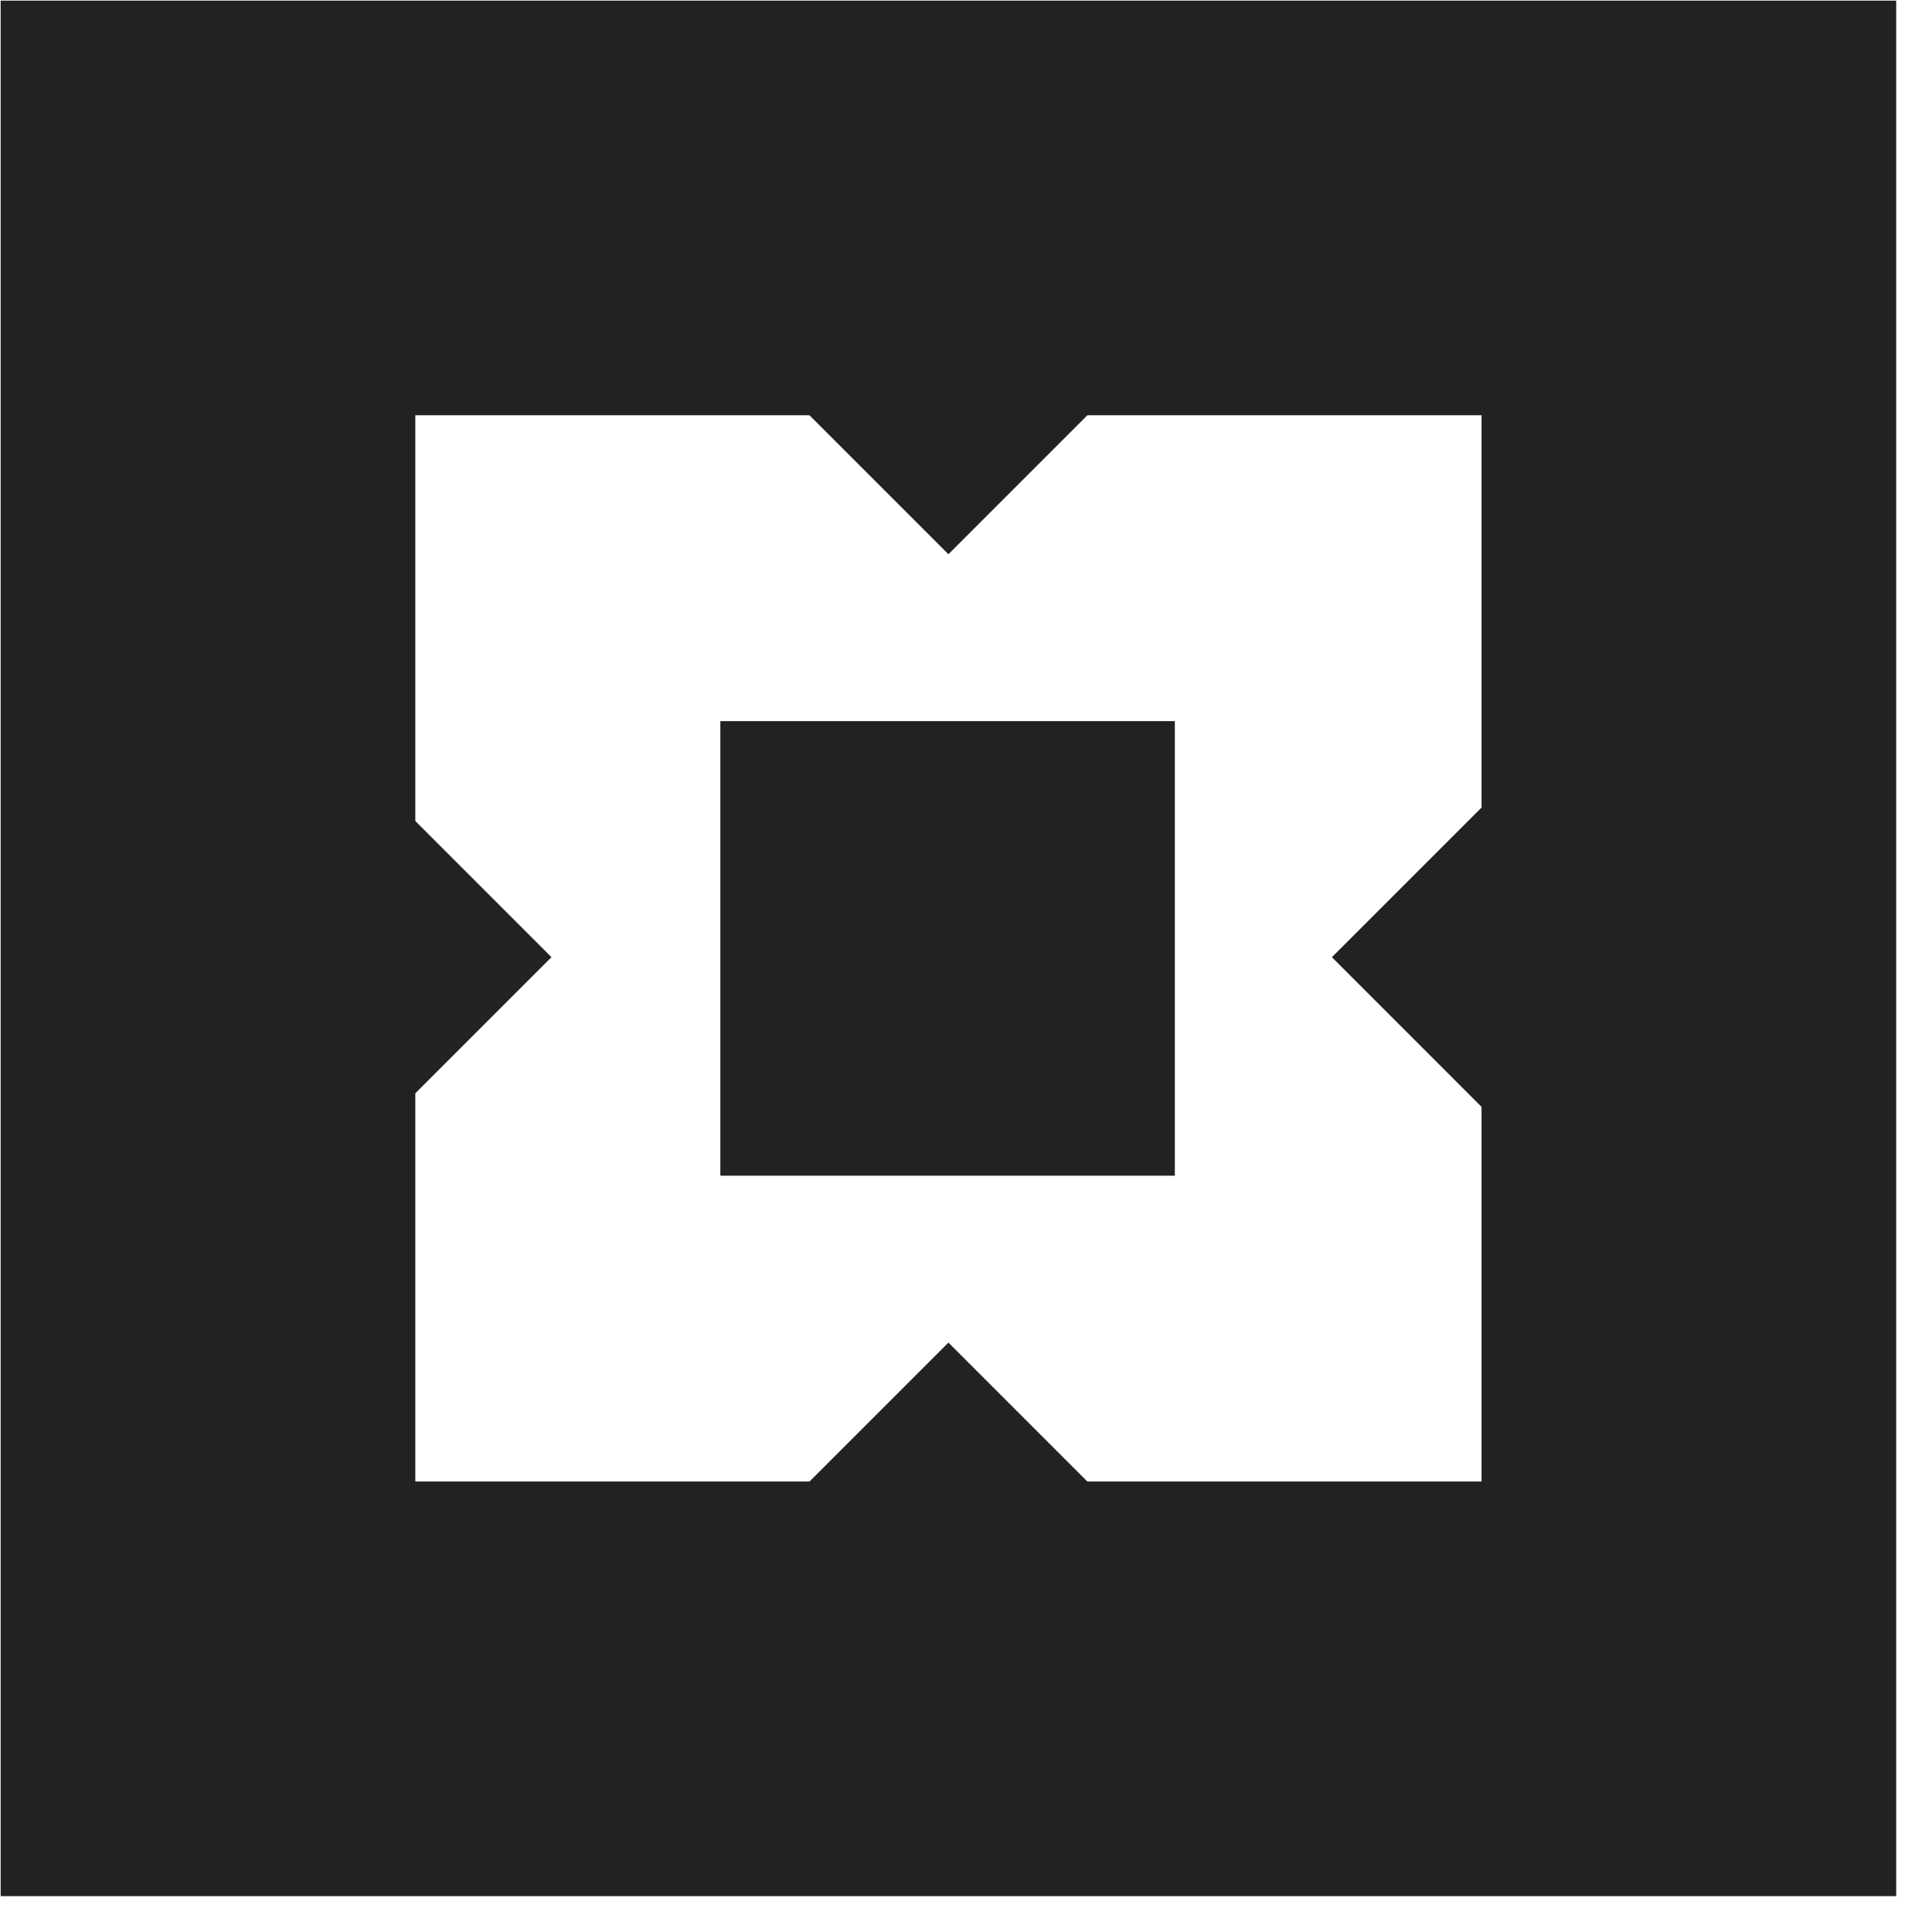 <svg width="53" height="53" viewBox="0 0 53 53" fill="none" xmlns="http://www.w3.org/2000/svg">
<path fill-rule="evenodd" clip-rule="evenodd" d="M0.018 0.017H52.018V52.017H0.018V0.017ZM11.393 11.392H22.206L26.018 15.204L29.83 11.392H40.643V22.153L36.538 26.258L40.643 30.364V40.642H29.829L26.018 36.831L22.207 40.642H11.393V29.993L15.128 26.258L11.393 22.523V11.392ZM32.229 32.252L32.229 19.783H19.761L19.761 32.252H32.229Z" fill="#222222"/>
</svg>
